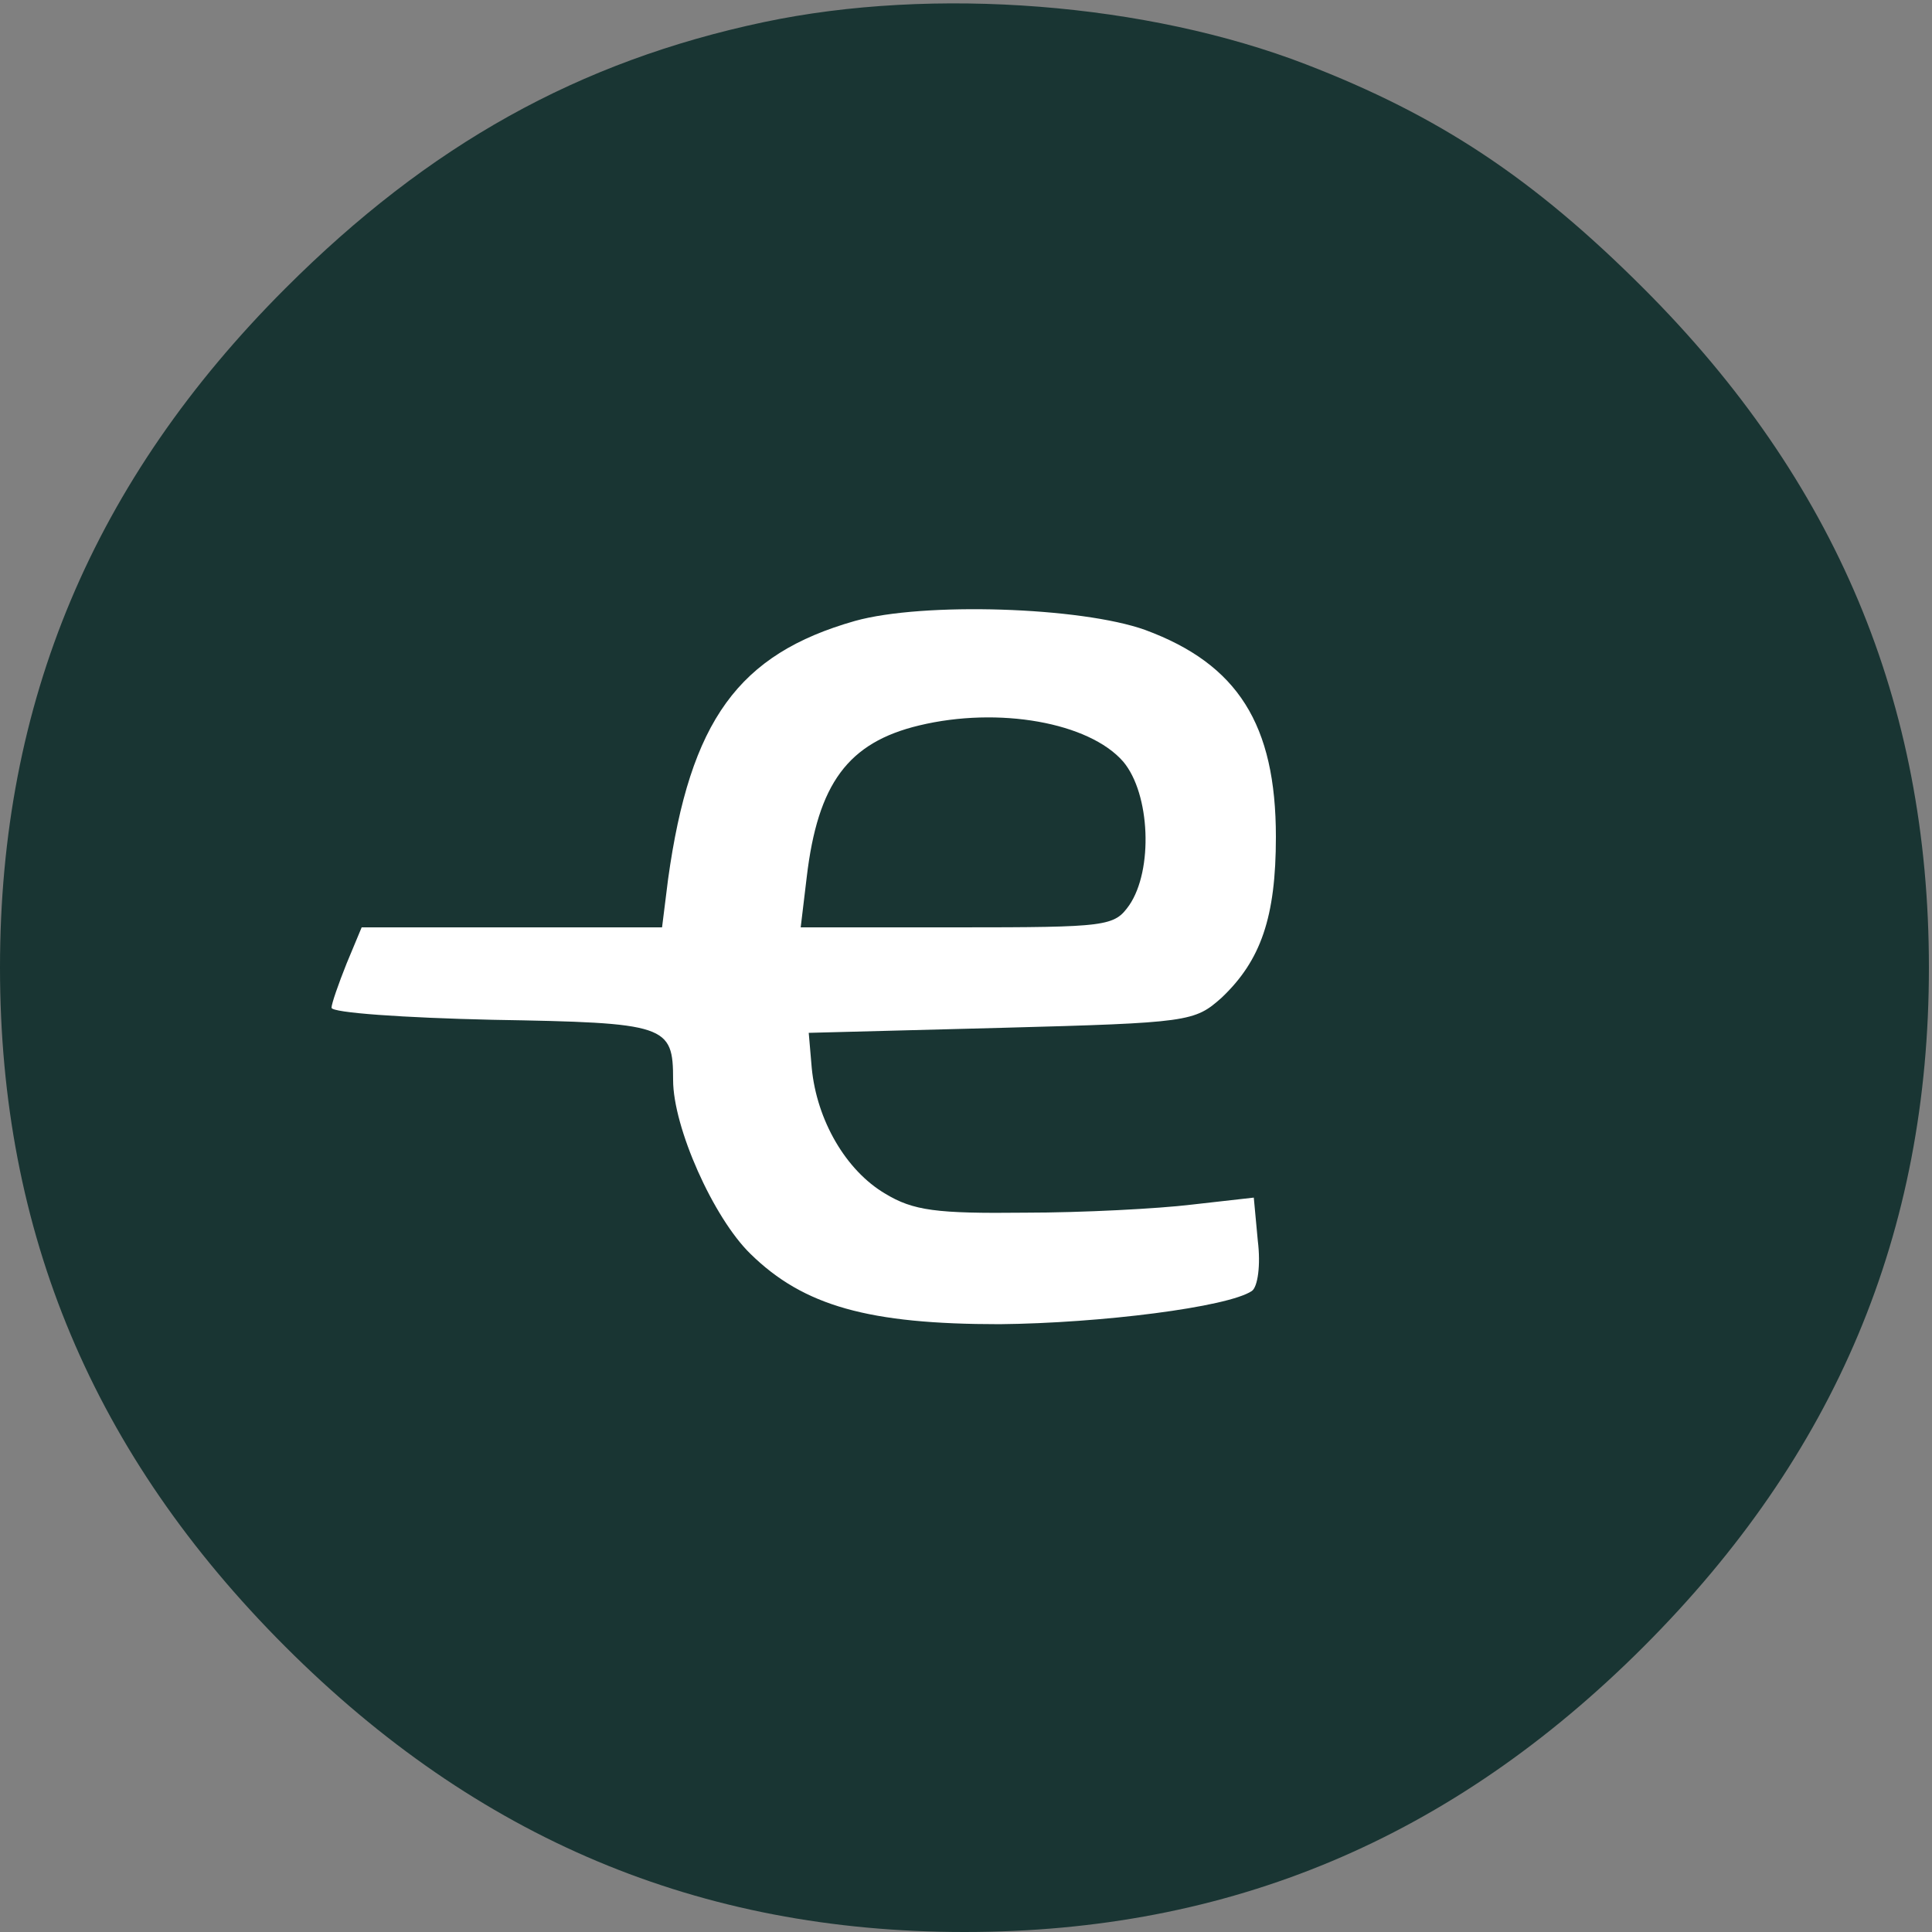 <svg version="1.0" xmlns="http://www.w3.org/2000/svg"
 width="100" height="100" viewBox="0 0 100 100"
 preserveAspectRatio="xMidYMid meet">
  <rect x="0" y="0" width="100" height="100" fill="#808080" stroke="none"/>
  <rect width="80" height="80" x="10" y="10" rx="100" fill="white" />
  <g transform="translate(-0,100) scale(0.052,-0.052)"
     fill="#193533" stroke="none">
    <path d="M760 1901 c-184 -39 -333 -122 -476 -265 -191 -191 -284 -412 -284
      -676 0 -264 93 -485 284 -676 191 -191 412 -284 676 -284 264 0 485 93 676
      284 191 191 284 412 284 676 0 264 -93 485 -284 676 -110 110 -204 172 -336
      223 -158 61 -370 78 -540 42z m380 -605 c92 -34 130 -94 130 -206 0 -80 -15
      -123 -54 -160 -27 -24 -32 -25 -219 -30 l-192 -5 3 -35 c5 -52 34 -102 73
      -125 28 -17 51 -20 139 -19 58 0 133 4 166 8 l62 7 4 -43 c3 -24 0 -46 -6 -50
      -24 -16 -150 -32 -251 -33 -130 0 -195 18 -248 70 -37 36 -77 126 -77 173 0
      55 -6 57 -180 60 -88 2 -160 7 -160 12 0 4 7 24 15 44 l15 36 150 0 149 0 6
      48 c22 158 70 224 186 257 68 19 225 14 289 -9z"/>
    <path d="M915 1201 c-71 -17 -101 -58 -112 -151 l-6 -50 156 0 c150 0 156 1 171
      22 24 35 21 111 -6 143 -34 39 -124 55 -203 36z"/>
  </g>
</svg>
